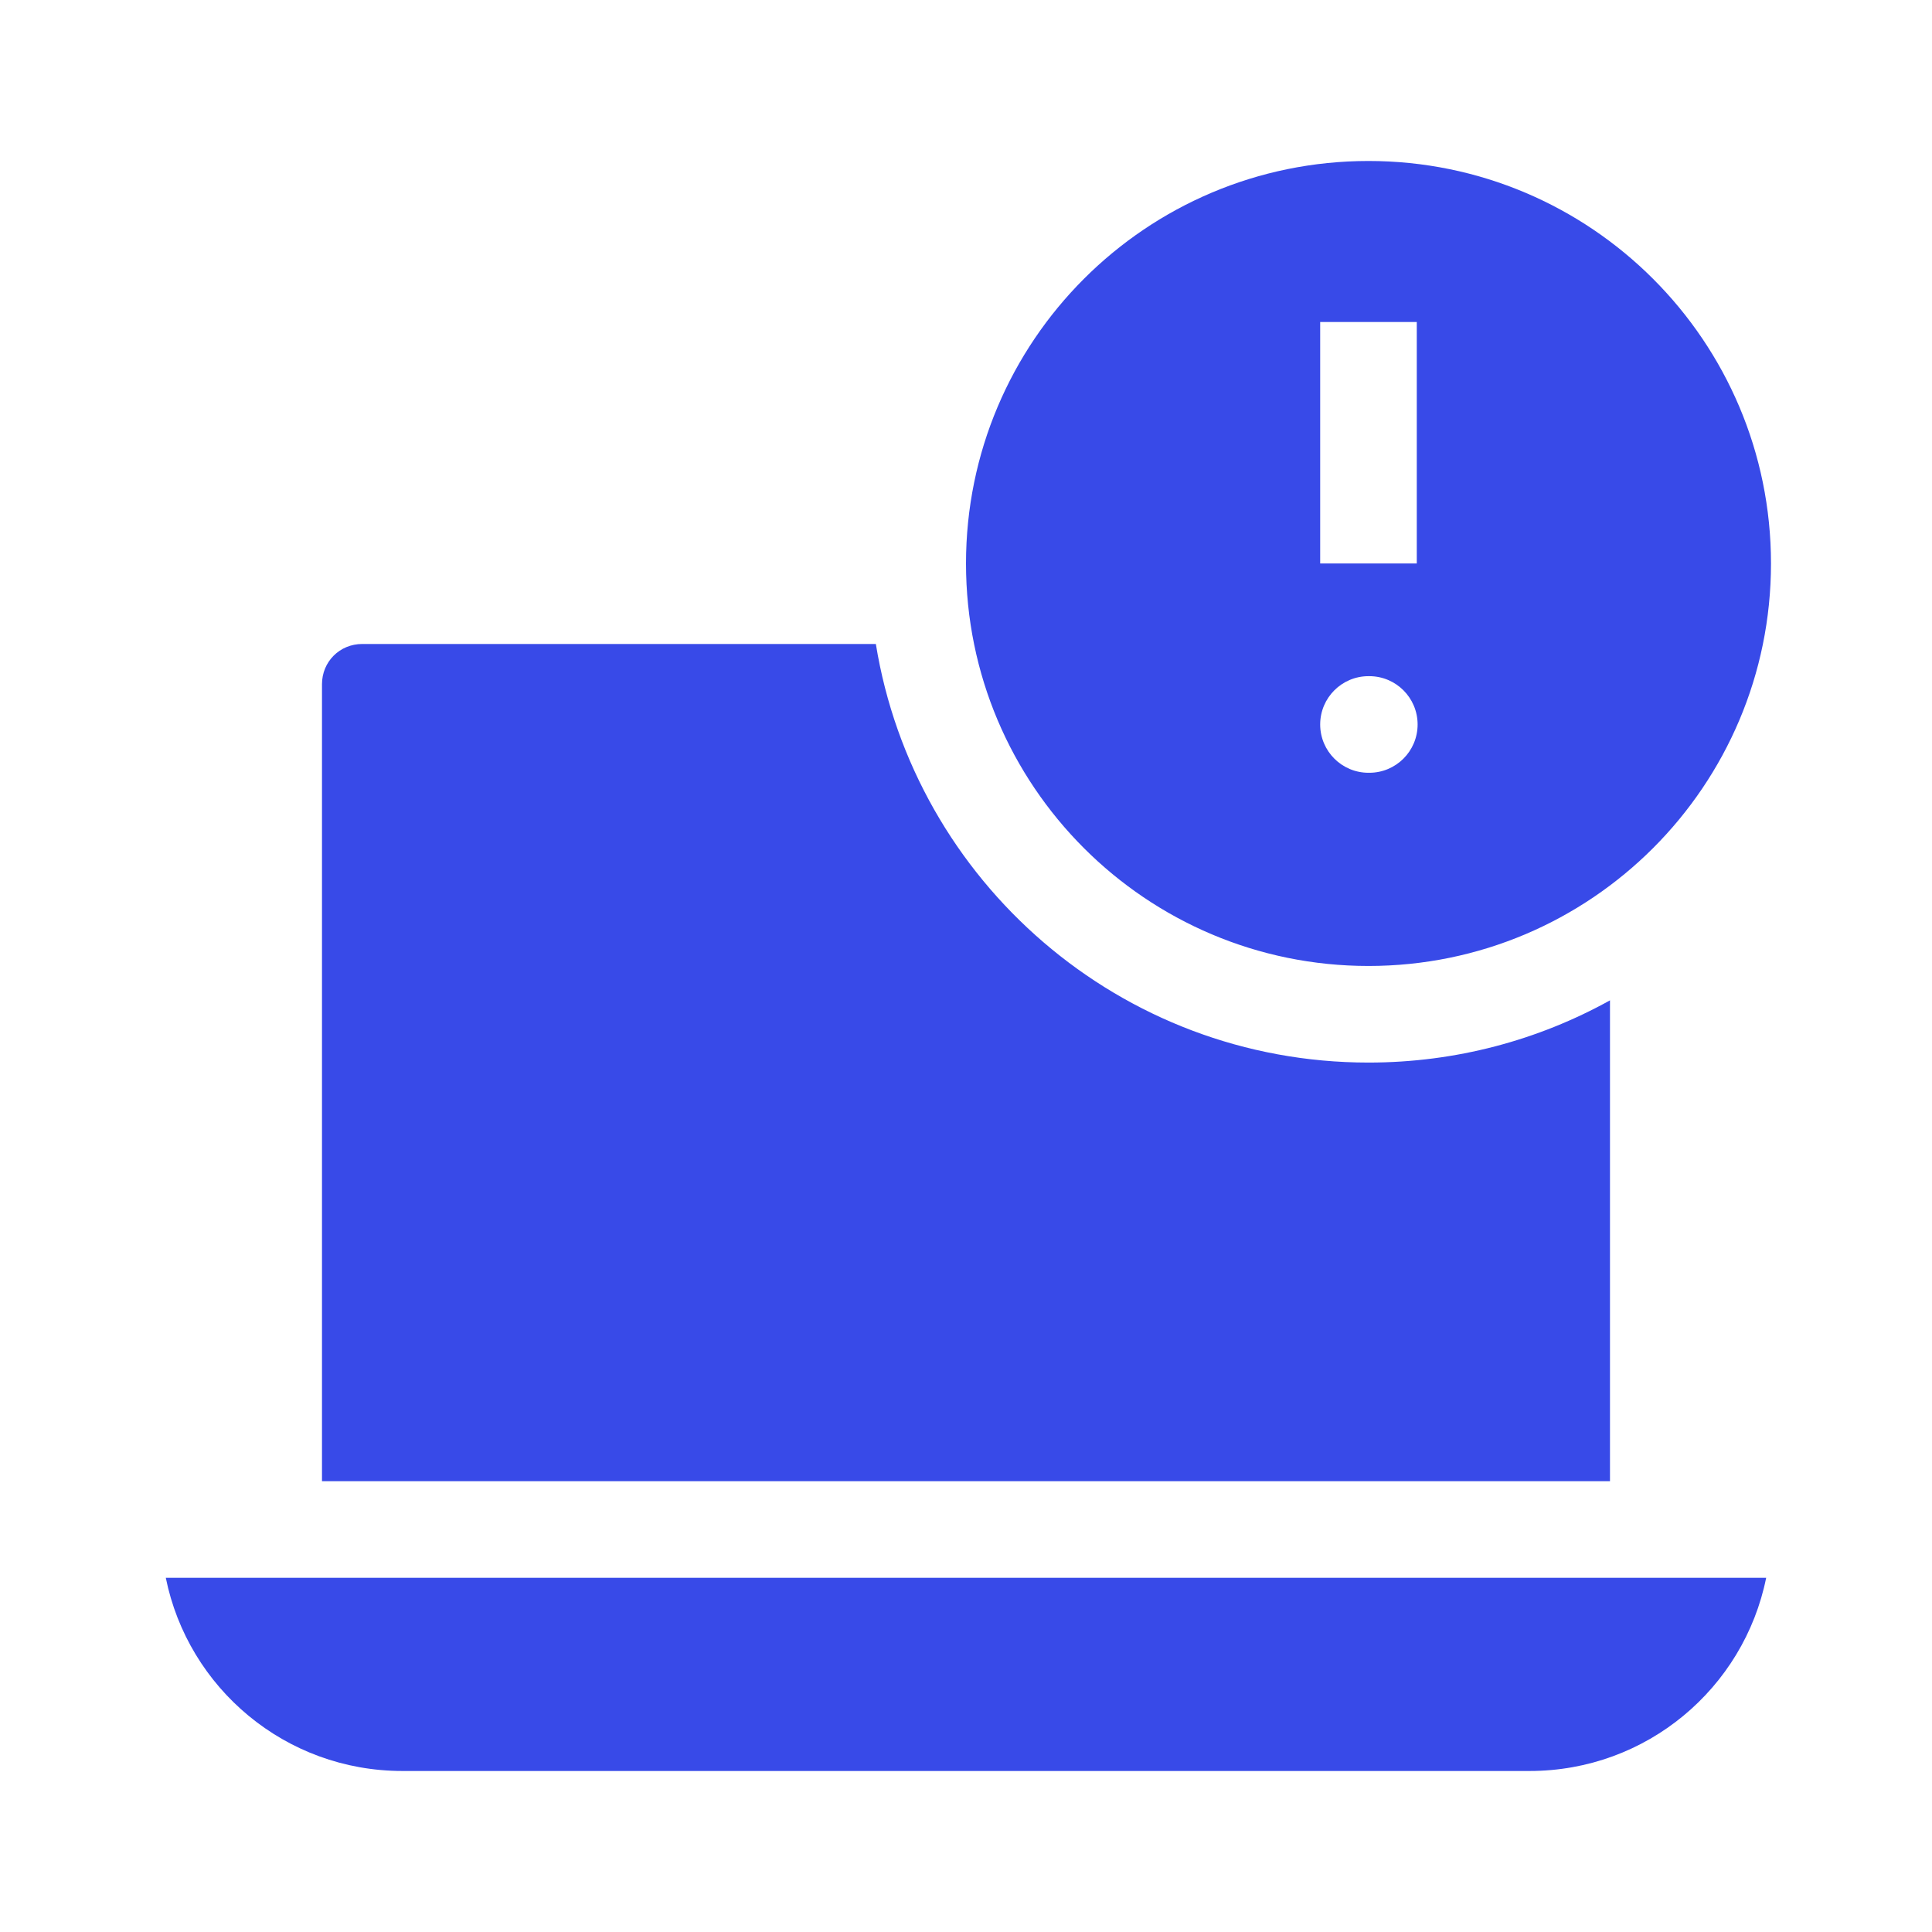 <svg width="65" height="65" viewBox="0 0 65 65" fill="none" xmlns="http://www.w3.org/2000/svg">
<path fill-rule="evenodd" clip-rule="evenodd" d="M59.583 18.958C59.583 26.436 53.52 32.499 46.041 32.499C38.563 32.499 32.5 26.436 32.5 18.958C32.5 11.479 38.563 5.416 46.041 5.416C53.52 5.416 59.583 11.479 59.583 18.958ZM44.416 10.833V18.958H47.666V10.833H44.416ZM44.416 24.374C44.416 23.477 45.144 22.749 46.041 22.749H46.069C46.966 22.749 47.694 23.477 47.694 24.374C47.694 25.272 46.966 25.999 46.069 25.999H46.041C45.144 25.999 44.416 25.272 44.416 24.374ZM12.187 21.666H29.467C30.762 29.652 37.69 35.749 46.041 35.749C48.989 35.749 51.759 34.99 54.166 33.656V49.833H10.833V23.02C10.833 22.262 11.429 21.666 12.187 21.666ZM5.578 53.083C6.329 56.797 9.602 59.583 13.541 59.583H51.458C55.397 59.583 58.671 56.797 59.421 53.083H5.578Z" fill="#384AE8"/>
</svg>
